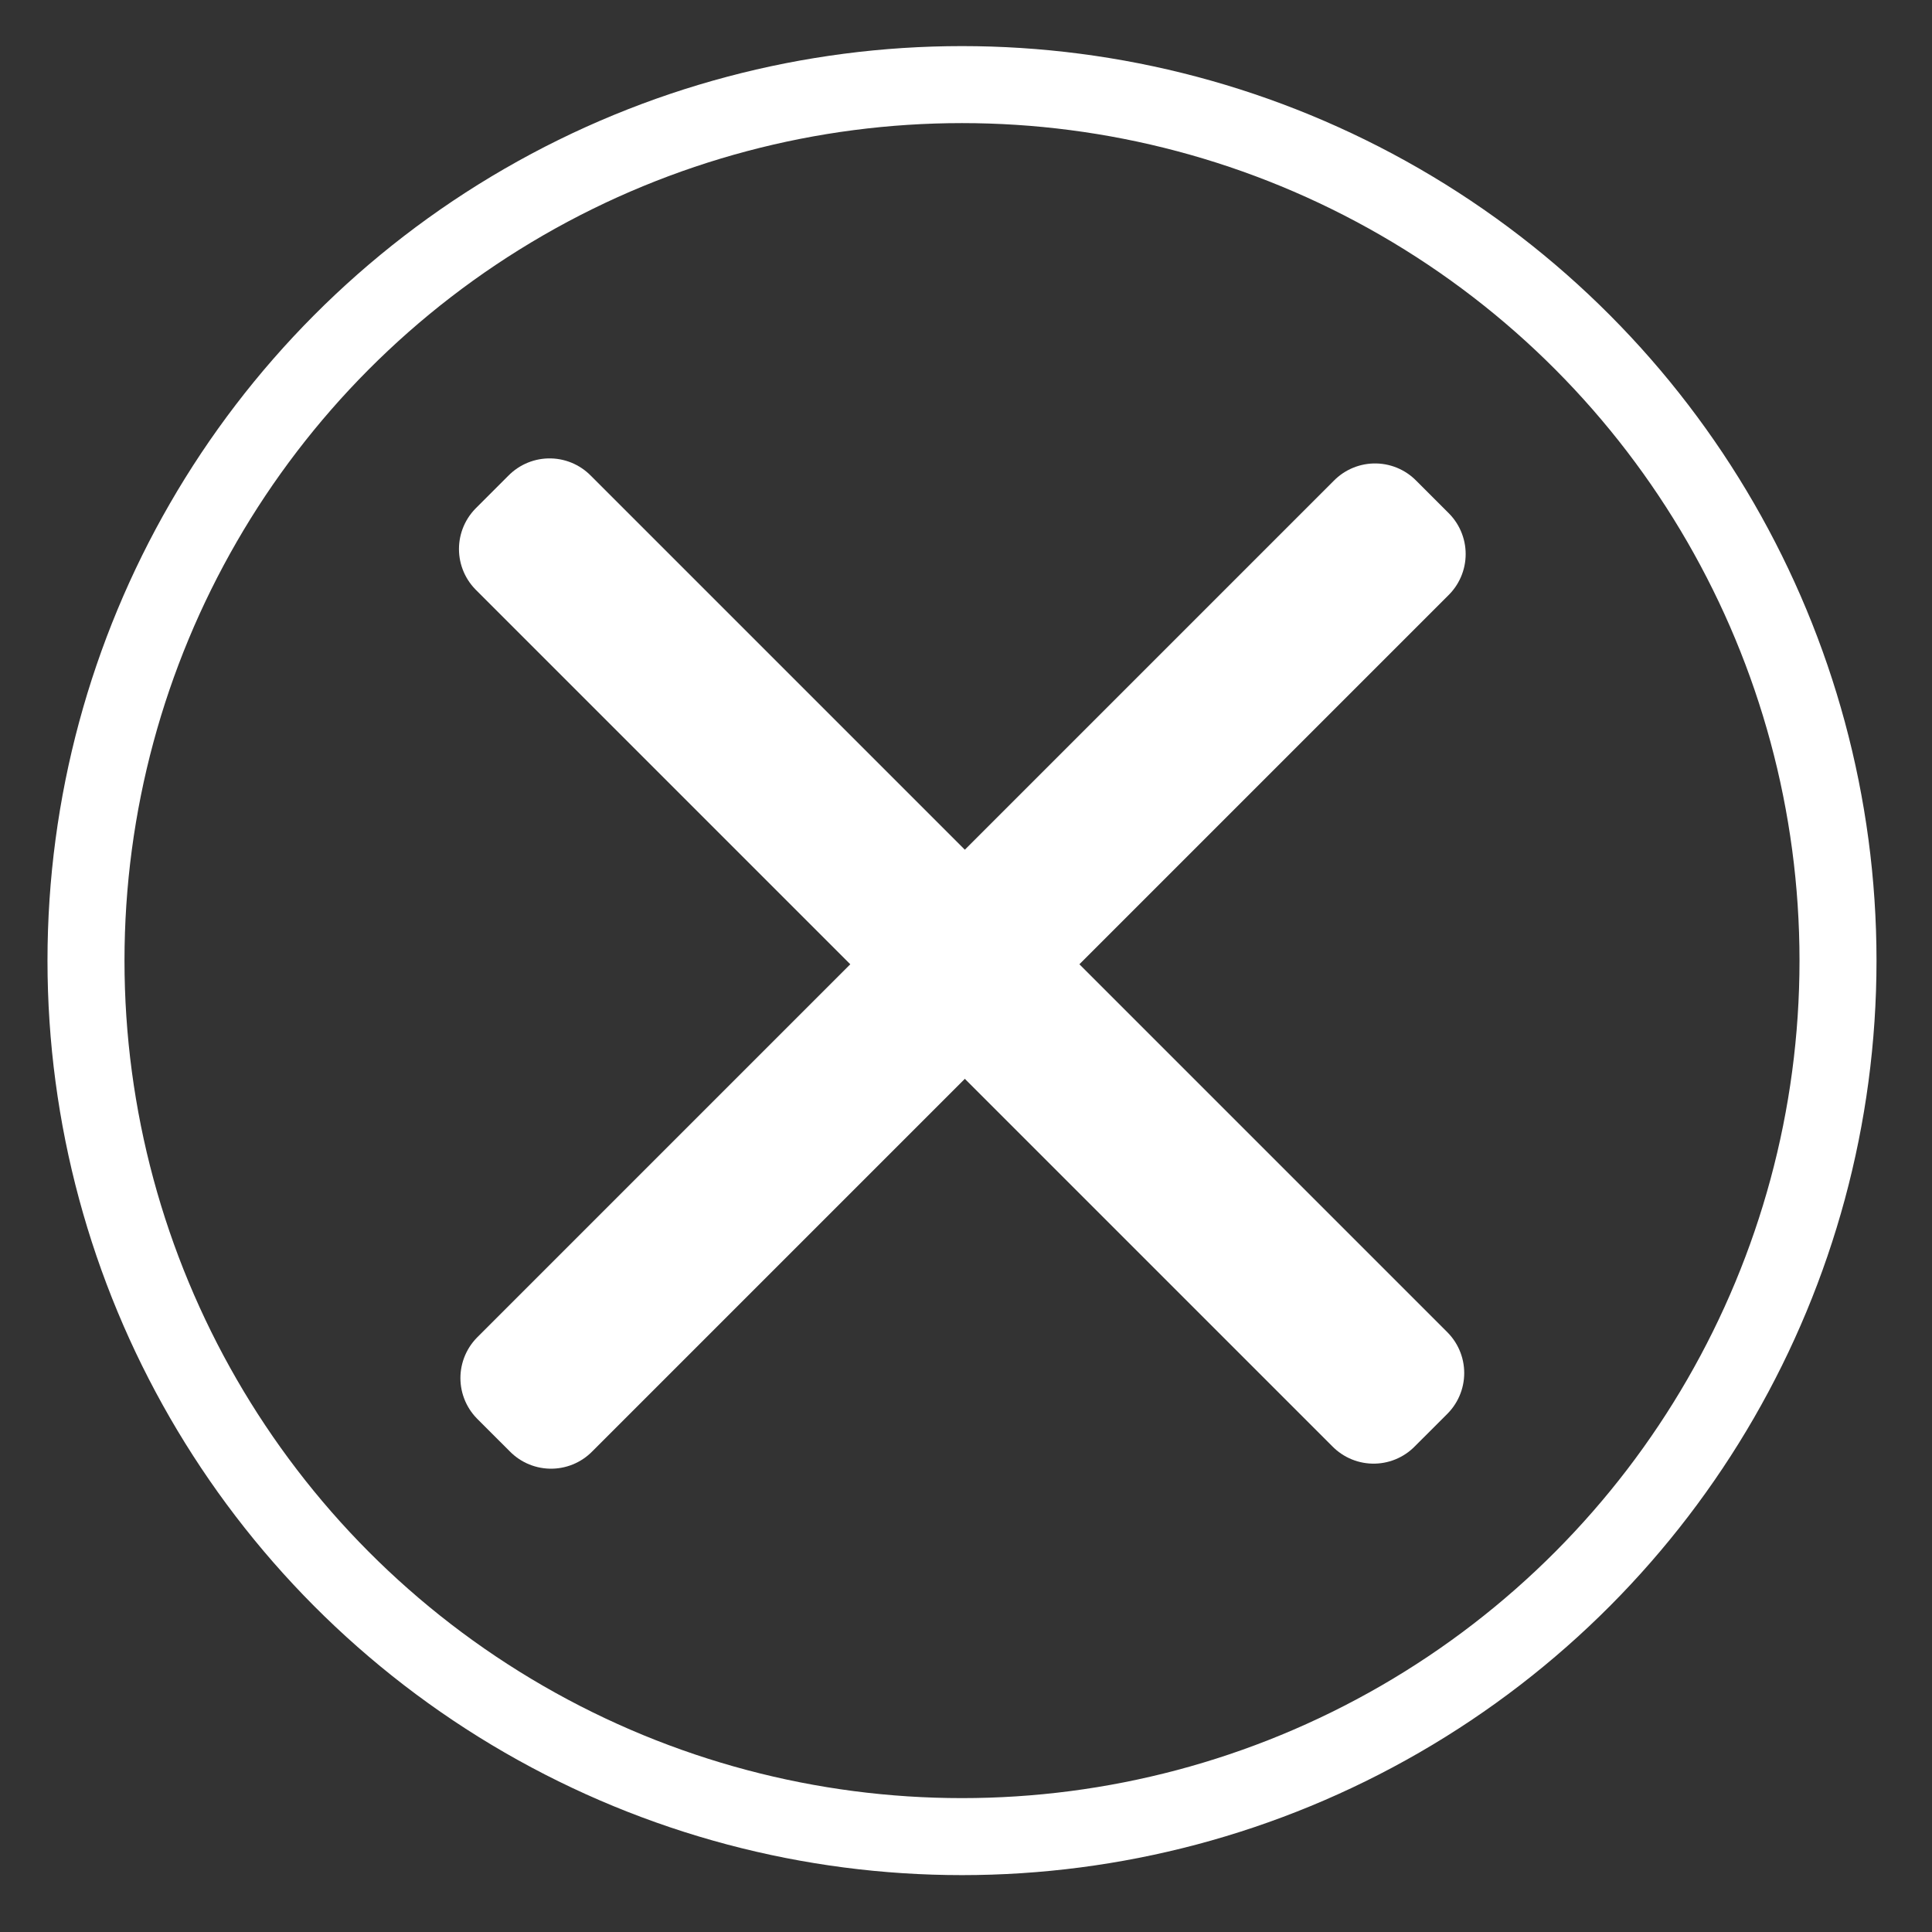 <?xml version="1.0" encoding="UTF-8" standalone="no"?><!DOCTYPE svg PUBLIC "-//W3C//DTD SVG 1.1//EN" "http://www.w3.org/Graphics/SVG/1.1/DTD/svg11.dtd"><svg width="100%" height="100%" viewBox="0 0 209 209" version="1.1" xmlns="http://www.w3.org/2000/svg" xmlns:xlink="http://www.w3.org/1999/xlink" xml:space="preserve" xmlns:serif="http://www.serif.com/" style="fill-rule:evenodd;clip-rule:evenodd;stroke-linejoin:round;stroke-miterlimit:2;"><rect x="0" y="0" width="209" height="209" fill="#333333" stroke="none"/><g><path d="M59.454,55.838l-3.554,3.554l92.692,92.692l3.554,-3.553l-92.692,-92.693Z" style="fill:#ffffff;stroke:#ffffff;stroke-width:12.5px;"/><path d="M148.749,56.384l-92.692,92.693l3.554,3.553l92.692,-92.692l-3.554,-3.554Z" style="fill:#ffffff;stroke:#ffffff;stroke-width:12.5px;"/><circle cx="104.067" cy="103.917" r="94.765" style="fill:none;stroke:#ffffff;stroke-width:8.33px;stroke-linecap:round;stroke-miterlimit:1.5;"/></g></svg>
